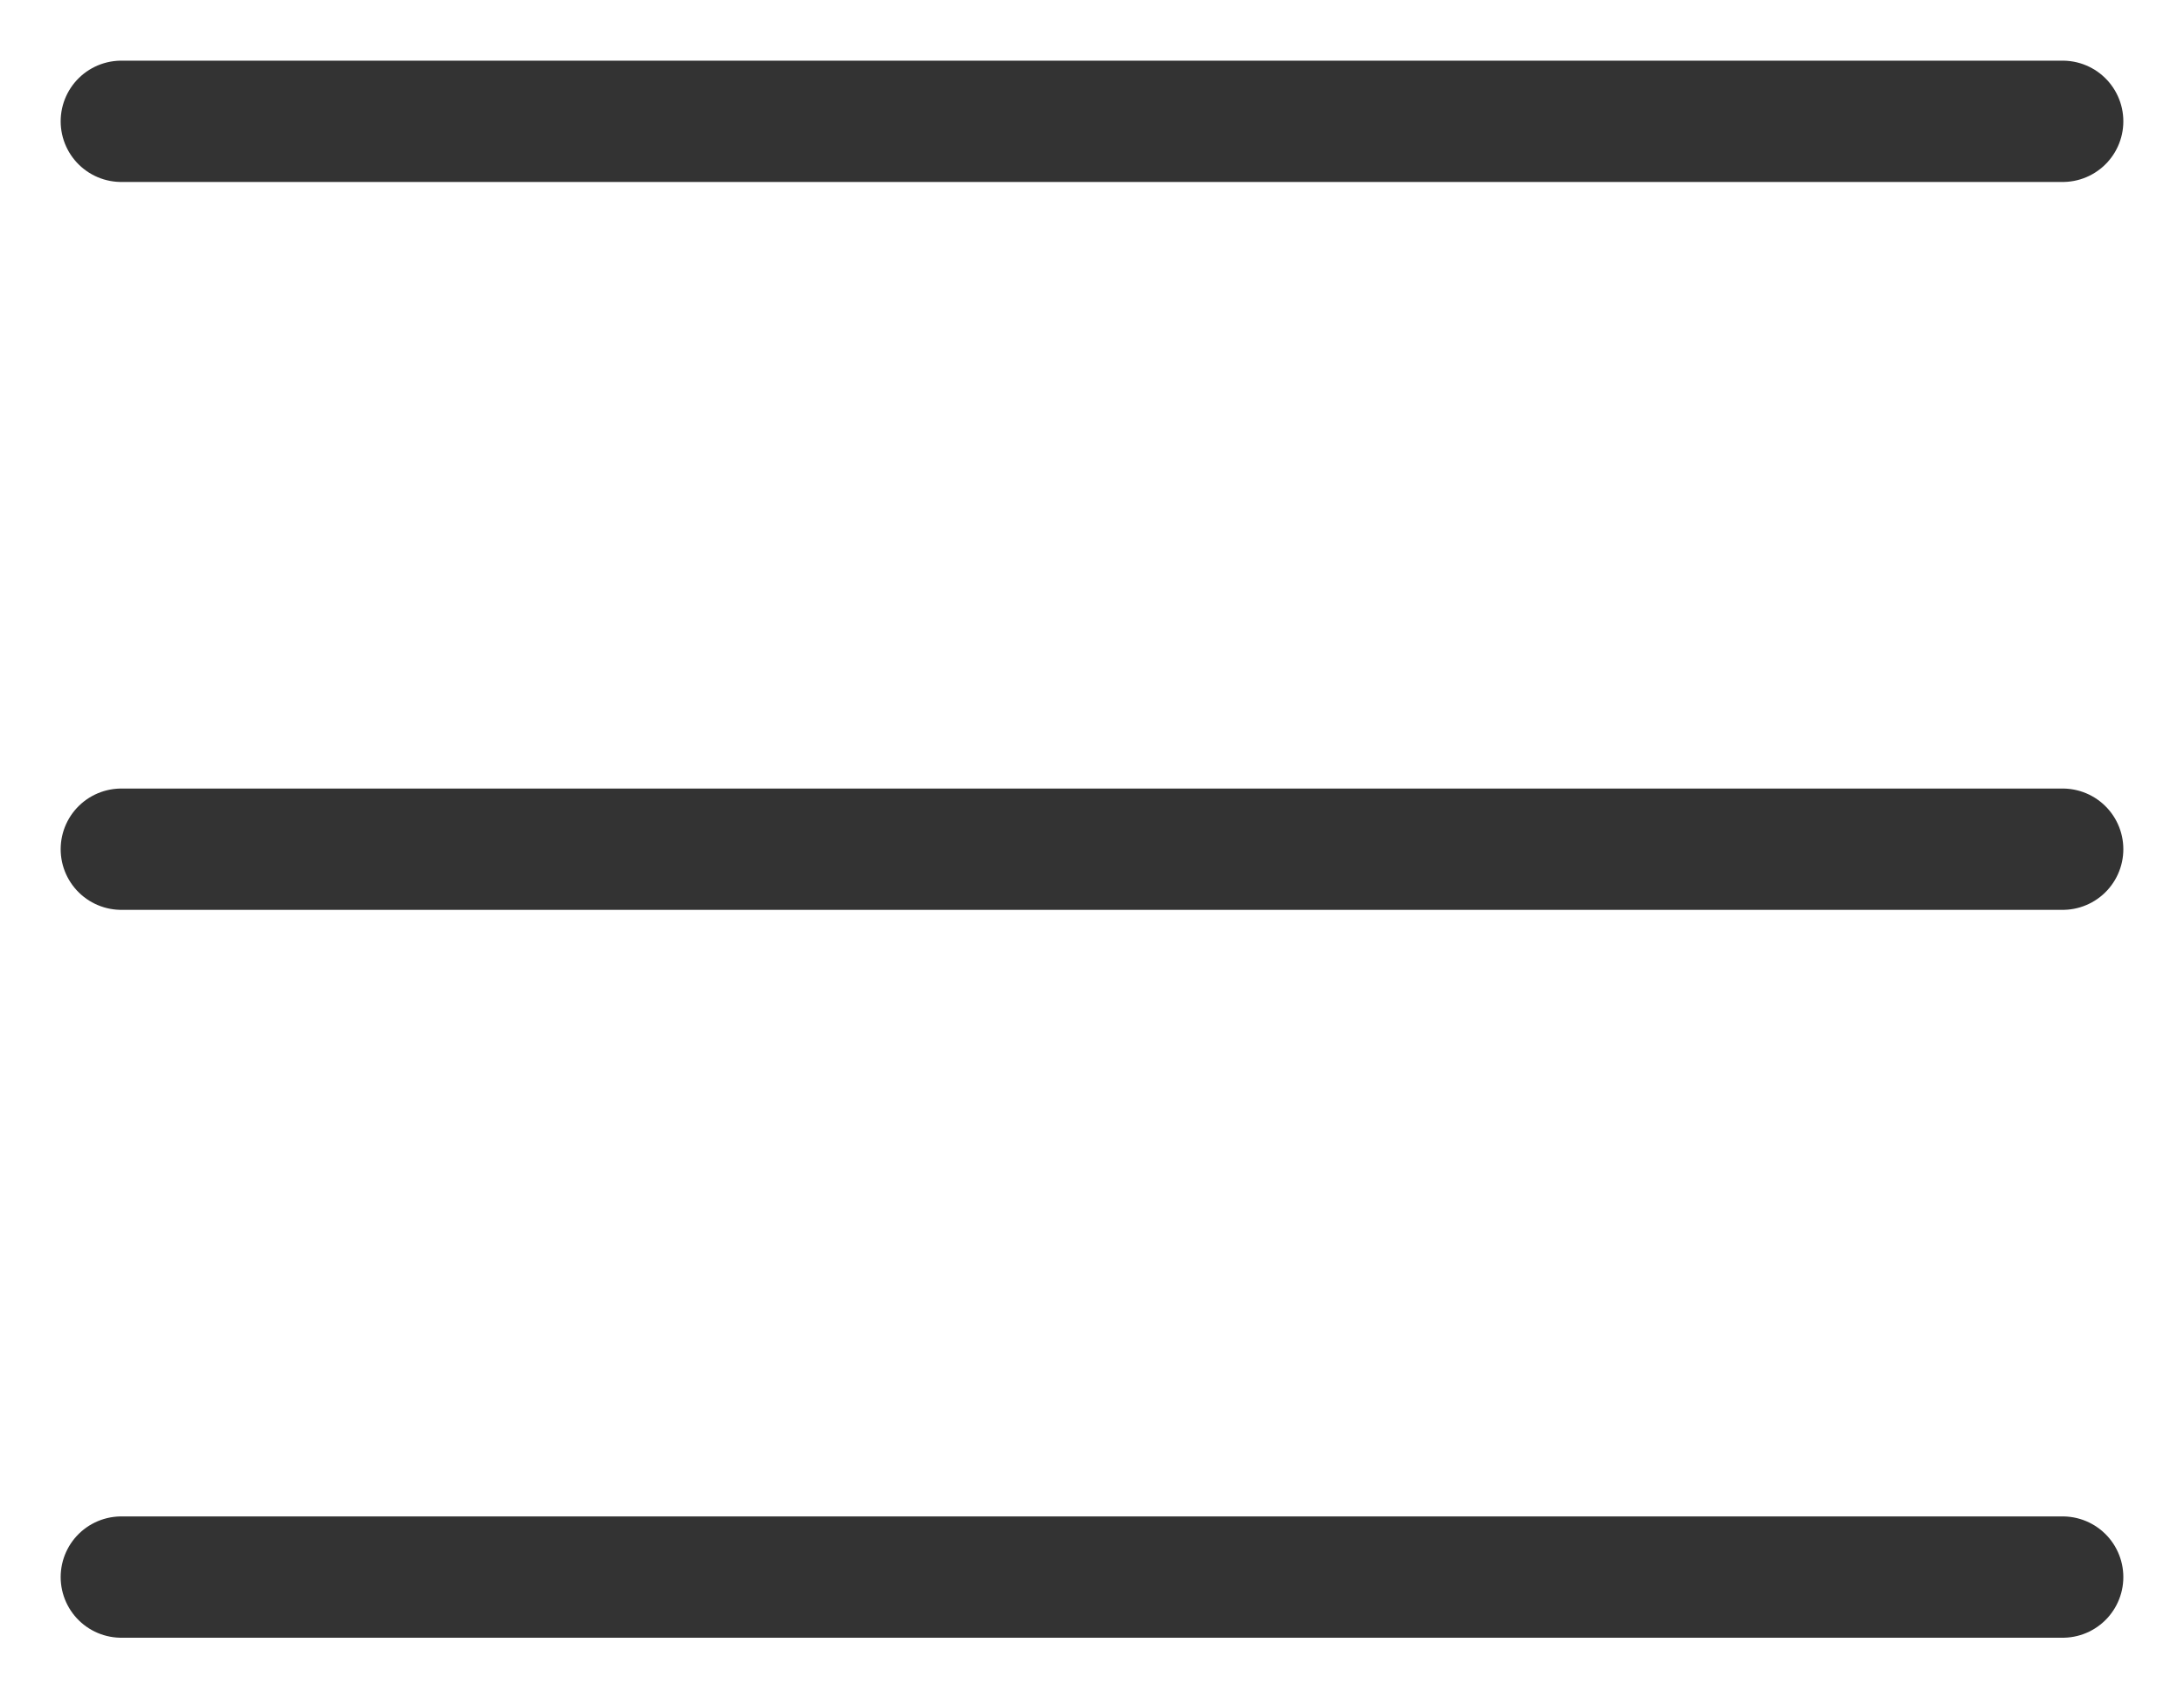 <svg width="18" height="14" viewBox="0 0 18 14" fill="none" xmlns="http://www.w3.org/2000/svg">
<path d="M1 1H17" stroke="#333333" stroke-linecap="round"/>
<path d="M1 7H17" stroke="#333333" stroke-linecap="round"/>
<path d="M1 13H17" stroke="#333333" stroke-linecap="round"/>
</svg>
